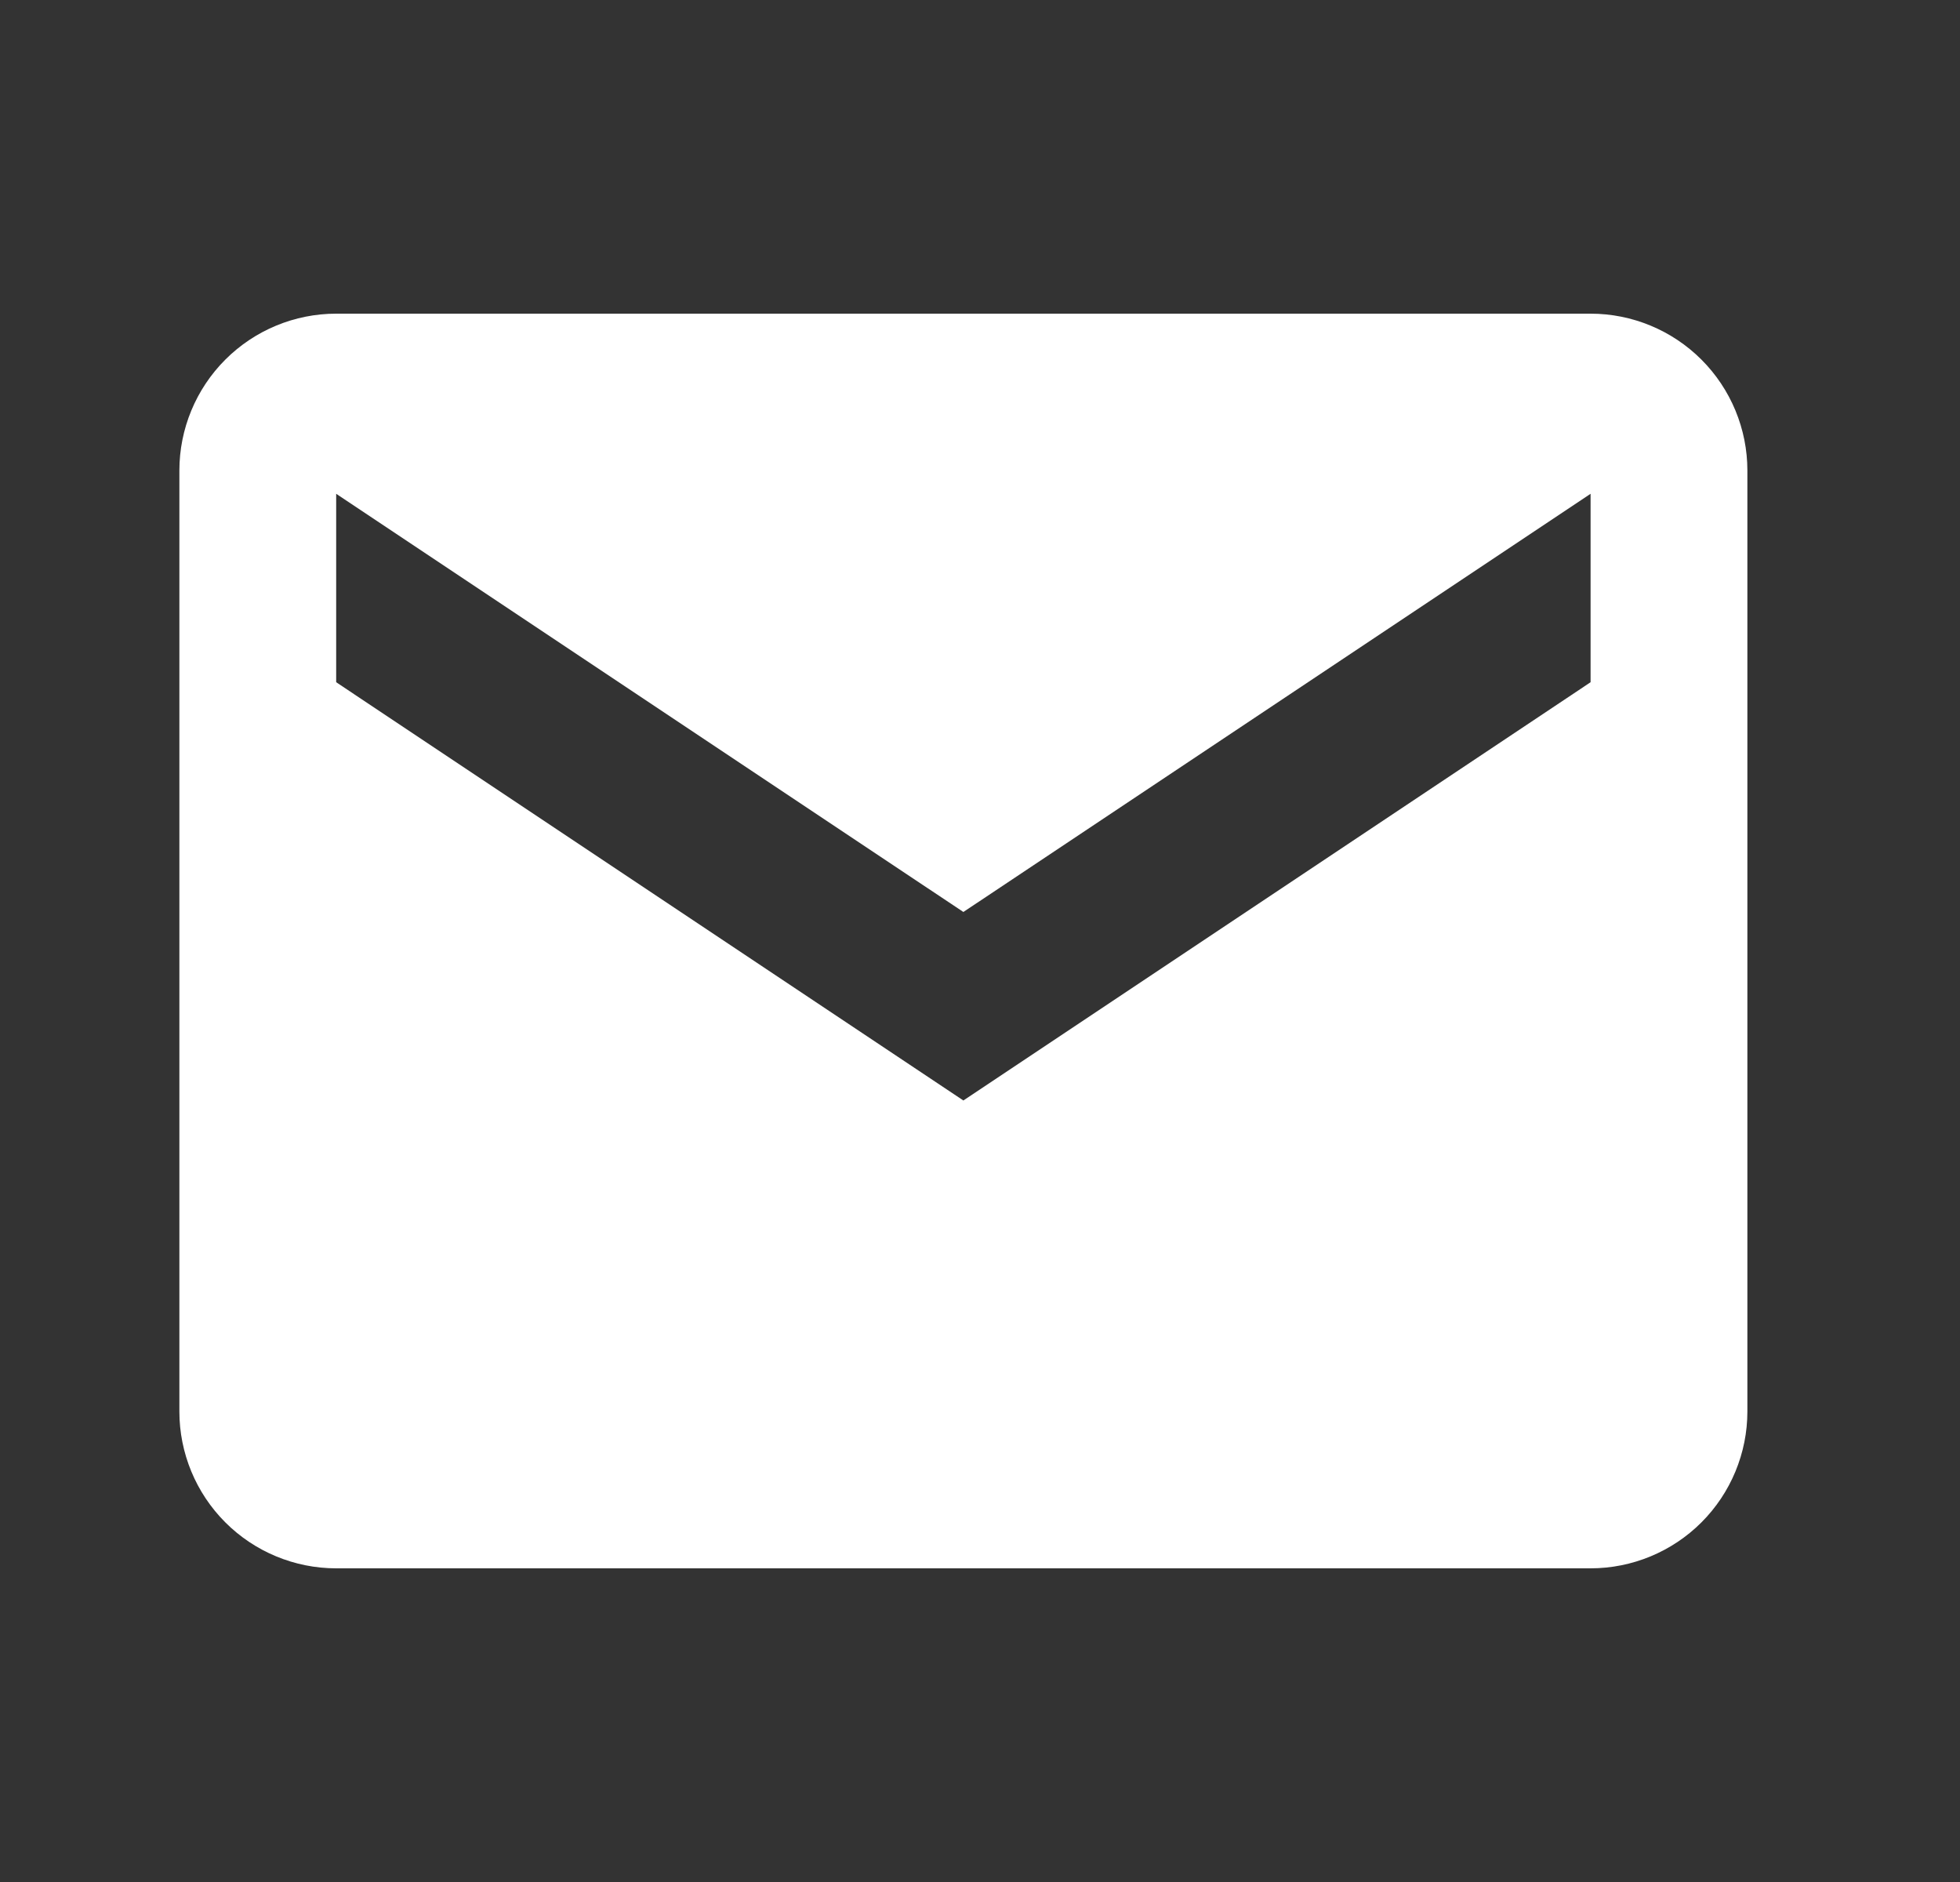 <svg width="25" height="24" viewBox="0 0 25 24" fill="none" xmlns="http://www.w3.org/2000/svg">
<rect x="0" y="0" width="25" height="24" fill="#333333" stroke="none"/>
<path d="M20.288 4H4.288C3.758 4 3.249 4.211 2.874 4.586C2.499 4.961 2.288 5.47 2.288 6V18C2.288 18.53 2.499 19.039 2.874 19.414C3.249 19.789 3.758 20 4.288 20H20.288C20.818 20 21.327 19.789 21.702 19.414C22.077 19.039 22.288 18.53 22.288 18V6C22.288 5.47 22.077 4.961 21.702 4.586C21.327 4.211 20.818 4 20.288 4ZM20.288 8.7L12.288 14.034L4.288 8.7V6.297L12.288 11.63L20.288 6.297V8.7Z" fill="white"/>
</svg>
